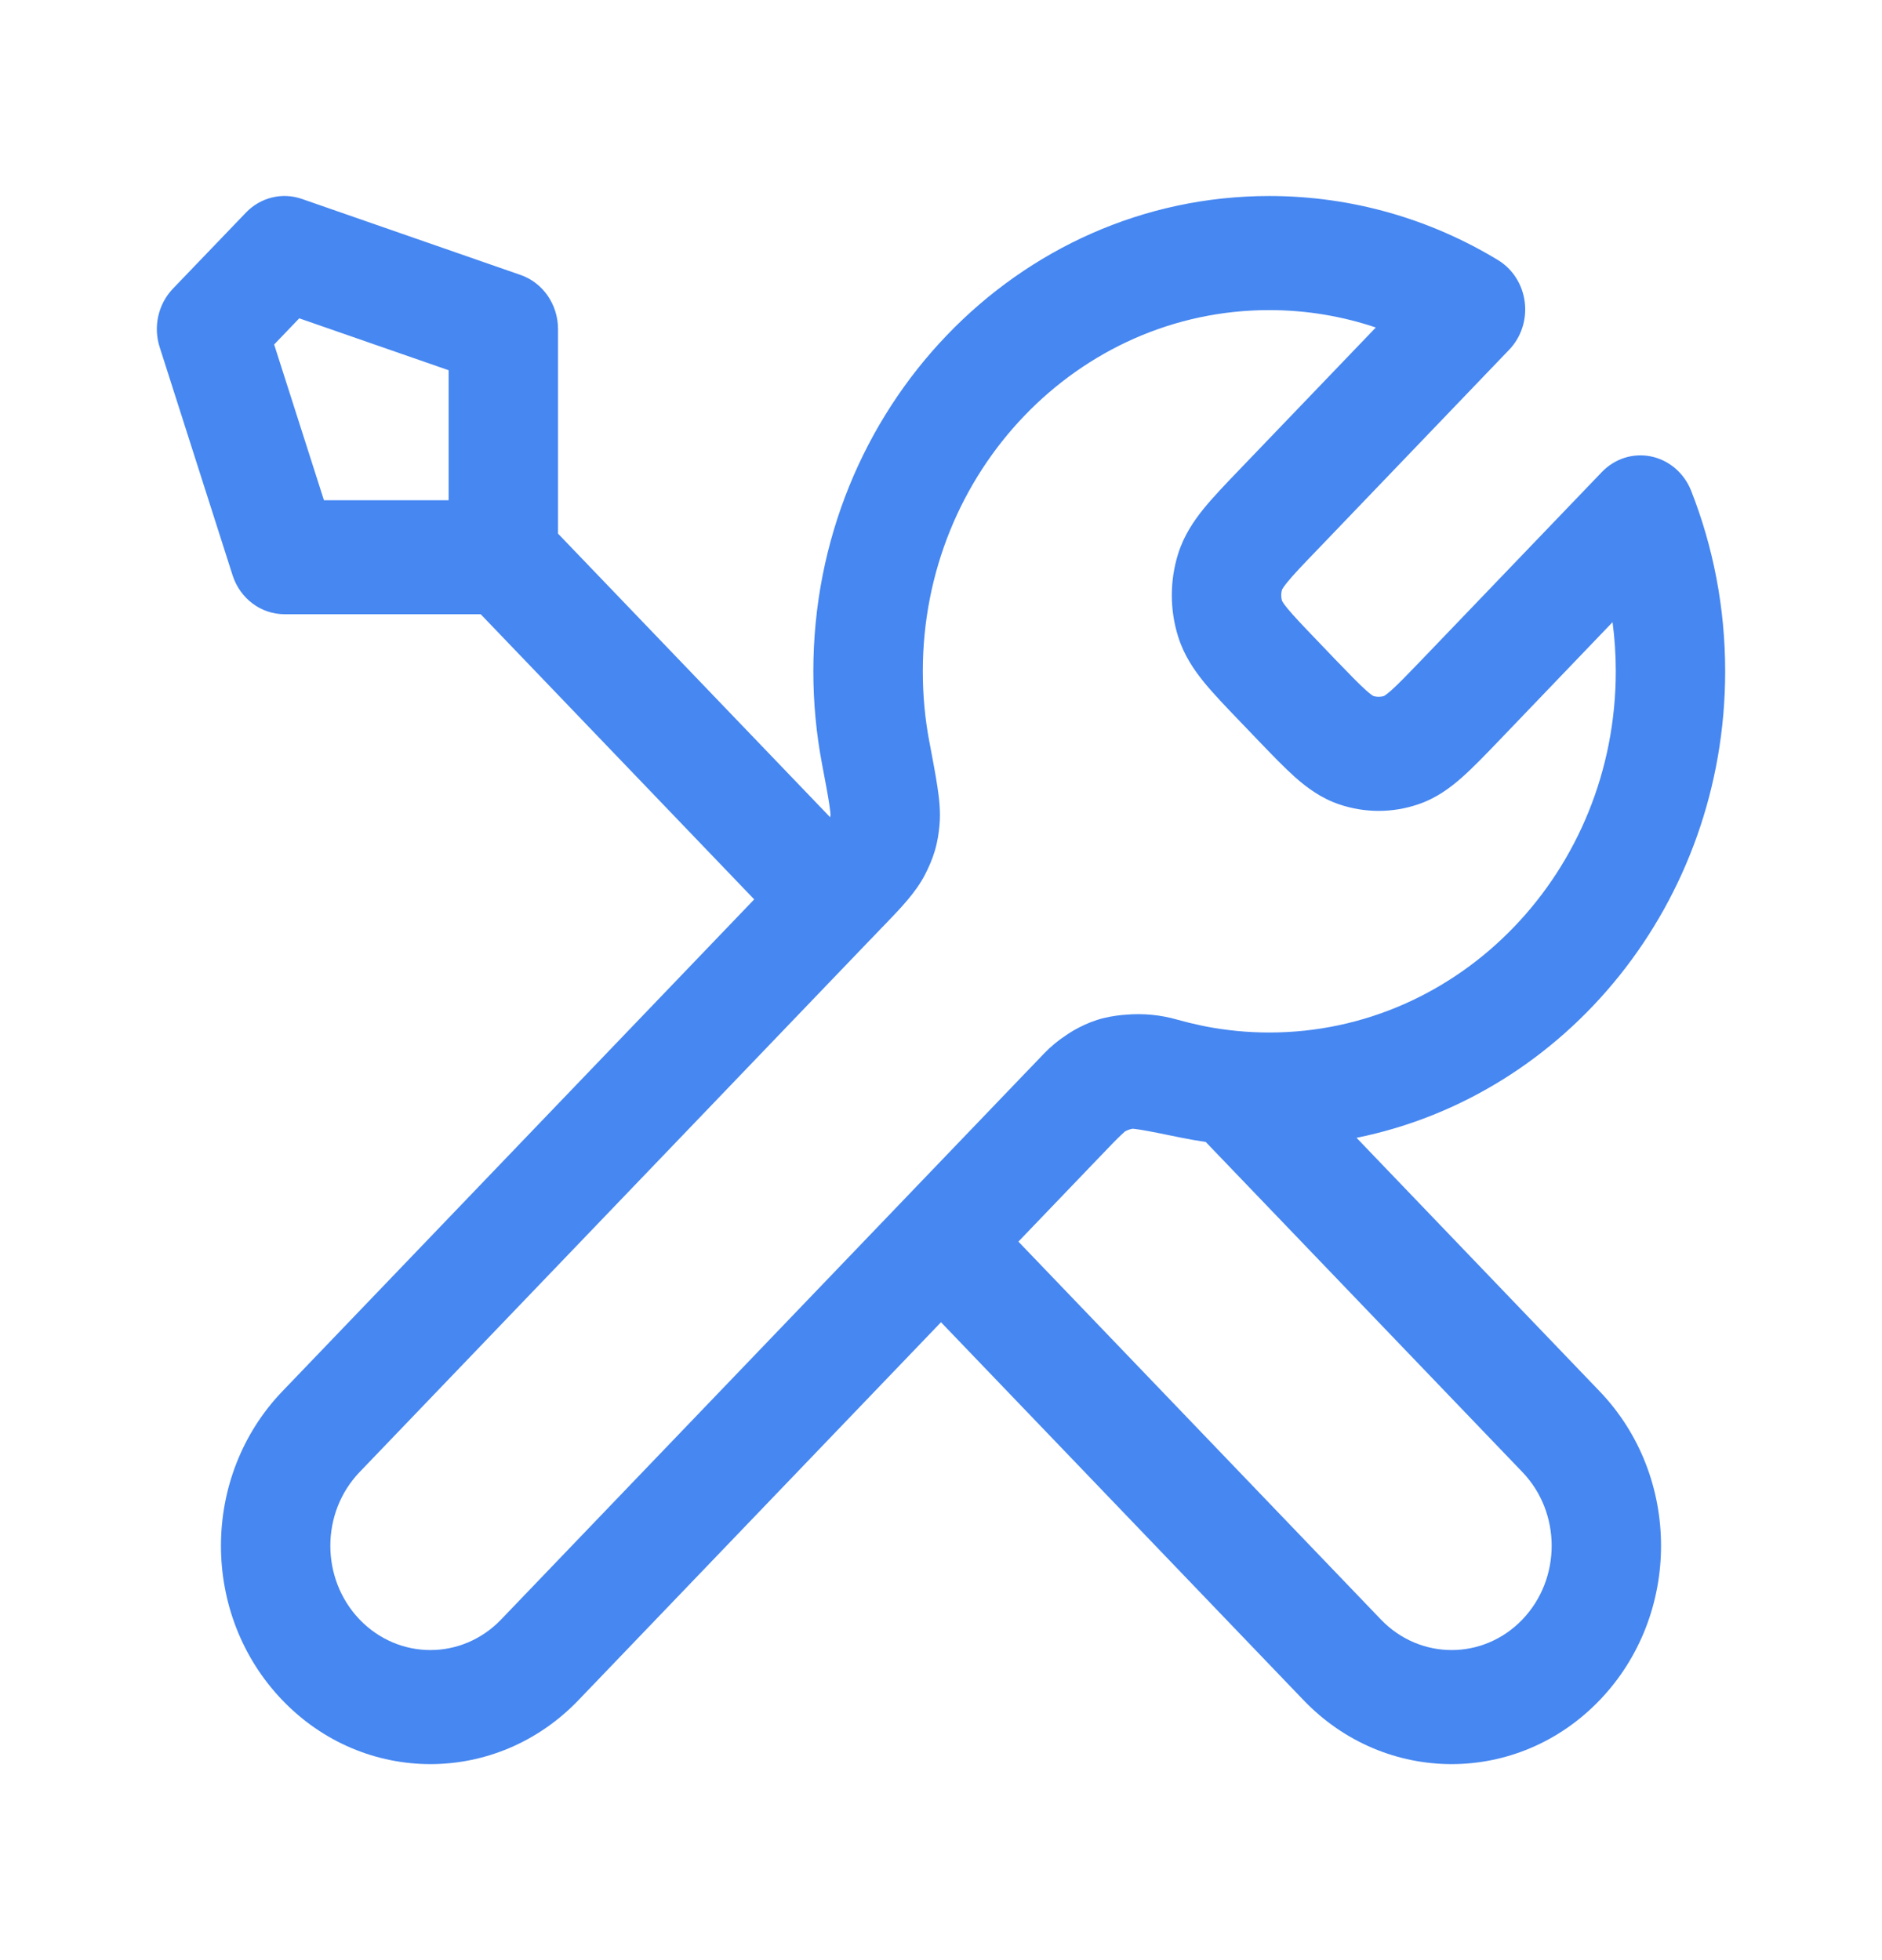 <svg width="24" height="25" viewBox="0 0 24 25" fill="none" xmlns="http://www.w3.org/2000/svg">
<path fill-rule="evenodd" clip-rule="evenodd" d="M3.135 2.713C3.321 2.518 3.598 2.45 3.849 2.537L6.639 3.507C6.924 3.606 7.116 3.884 7.116 4.197V6.806L10.587 10.424C10.588 10.418 10.589 10.407 10.591 10.389C10.591 10.383 10.589 10.347 10.576 10.262C10.558 10.143 10.528 9.982 10.482 9.74C10.41 9.359 10.372 8.964 10.372 8.562C10.372 5.214 12.975 2.5 16.186 2.5C17.248 2.5 18.245 2.797 19.103 3.317C19.29 3.431 19.416 3.628 19.444 3.852C19.472 4.076 19.399 4.301 19.246 4.46L16.802 7.009C16.609 7.209 16.495 7.329 16.417 7.425C16.369 7.484 16.353 7.512 16.349 7.52C16.335 7.567 16.335 7.617 16.349 7.664C16.353 7.672 16.369 7.7 16.417 7.759C16.495 7.854 16.609 7.974 16.802 8.175L17.022 8.405C17.215 8.605 17.33 8.724 17.422 8.806C17.477 8.855 17.505 8.872 17.513 8.877C17.557 8.891 17.605 8.891 17.65 8.877C17.658 8.872 17.685 8.855 17.741 8.806C17.833 8.724 17.948 8.605 18.14 8.405L20.427 6.021C20.592 5.849 20.828 5.774 21.057 5.822C21.286 5.87 21.477 6.034 21.566 6.259C21.846 6.97 22 7.748 22 8.562C22 11.513 19.977 13.971 17.299 14.512L20.4 17.746C21.443 18.834 21.443 20.597 20.4 21.684C19.357 22.772 17.666 22.772 16.623 21.684L12 16.864L7.377 21.684C6.334 22.772 4.643 22.772 3.6 21.684C2.557 20.597 2.557 18.834 3.6 17.746L9.618 11.471L6.13 7.834H3.628C3.328 7.834 3.061 7.634 2.966 7.337L2.036 4.427C1.952 4.166 2.018 3.878 2.204 3.683L3.135 2.713ZM5.721 6.38V4.722L3.816 4.06L3.496 4.394L4.131 6.38H5.721ZM11.099 11.985C11.098 11.985 11.098 11.985 11.098 11.986C11.098 11.986 11.098 11.986 11.097 11.986L4.586 18.775C4.088 19.294 4.088 20.136 4.586 20.656C5.085 21.175 5.892 21.175 6.39 20.656L13.048 13.714C13.065 13.697 13.082 13.679 13.099 13.661C13.134 13.624 13.169 13.588 13.204 13.552L13.311 13.44C13.4 13.347 13.497 13.268 13.598 13.202C13.631 13.179 13.665 13.158 13.699 13.138C13.784 13.091 13.879 13.044 13.992 13.008C14.106 12.972 14.211 12.956 14.306 12.946C14.322 12.944 14.339 12.943 14.355 12.942C14.58 12.922 14.805 12.945 15.013 13.005C15.116 13.034 15.219 13.059 15.324 13.081C15.325 13.081 15.325 13.081 15.325 13.081C15.345 13.085 15.364 13.089 15.383 13.093C15.508 13.117 15.635 13.135 15.764 13.148C15.903 13.162 16.043 13.169 16.186 13.169C18.626 13.169 20.605 11.106 20.605 8.562C20.605 8.349 20.591 8.14 20.564 7.935L19.11 9.452C18.941 9.628 18.785 9.79 18.644 9.915C18.493 10.049 18.313 10.182 18.084 10.259C17.758 10.37 17.405 10.37 17.078 10.259C16.85 10.182 16.67 10.049 16.518 9.915C16.378 9.79 16.222 9.628 16.053 9.452L15.798 9.186C15.628 9.009 15.473 8.847 15.353 8.7C15.225 8.542 15.097 8.355 15.023 8.116C14.917 7.775 14.917 7.408 15.023 7.067C15.097 6.829 15.225 6.642 15.353 6.484C15.473 6.337 15.628 6.175 15.798 5.998L17.545 4.177C17.117 4.033 16.661 3.955 16.186 3.955C13.746 3.955 11.768 6.017 11.768 8.562C11.768 8.869 11.796 9.169 11.851 9.459L11.854 9.473C11.896 9.697 11.932 9.885 11.954 10.034C11.976 10.177 11.997 10.351 11.981 10.522C11.972 10.621 11.957 10.73 11.922 10.849C11.887 10.967 11.841 11.067 11.796 11.155C11.681 11.38 11.485 11.583 11.296 11.78C11.278 11.798 11.261 11.816 11.244 11.833L11.099 11.985ZM12.987 15.836L17.61 20.656C18.108 21.175 18.916 21.175 19.414 20.656C19.912 20.136 19.912 19.294 19.414 18.775L15.376 14.565C15.268 14.549 15.161 14.53 15.056 14.509C14.824 14.461 14.67 14.43 14.556 14.411C14.493 14.4 14.458 14.397 14.443 14.396C14.405 14.403 14.372 14.416 14.346 14.431C14.336 14.44 14.321 14.453 14.3 14.473C14.24 14.529 14.165 14.607 14.044 14.734C14.041 14.737 14.038 14.74 14.035 14.743L12.987 15.836ZM17.648 8.878C17.648 8.878 17.649 8.877 17.65 8.877L17.648 8.878Z" fill="#4687F1"/>
</svg>
